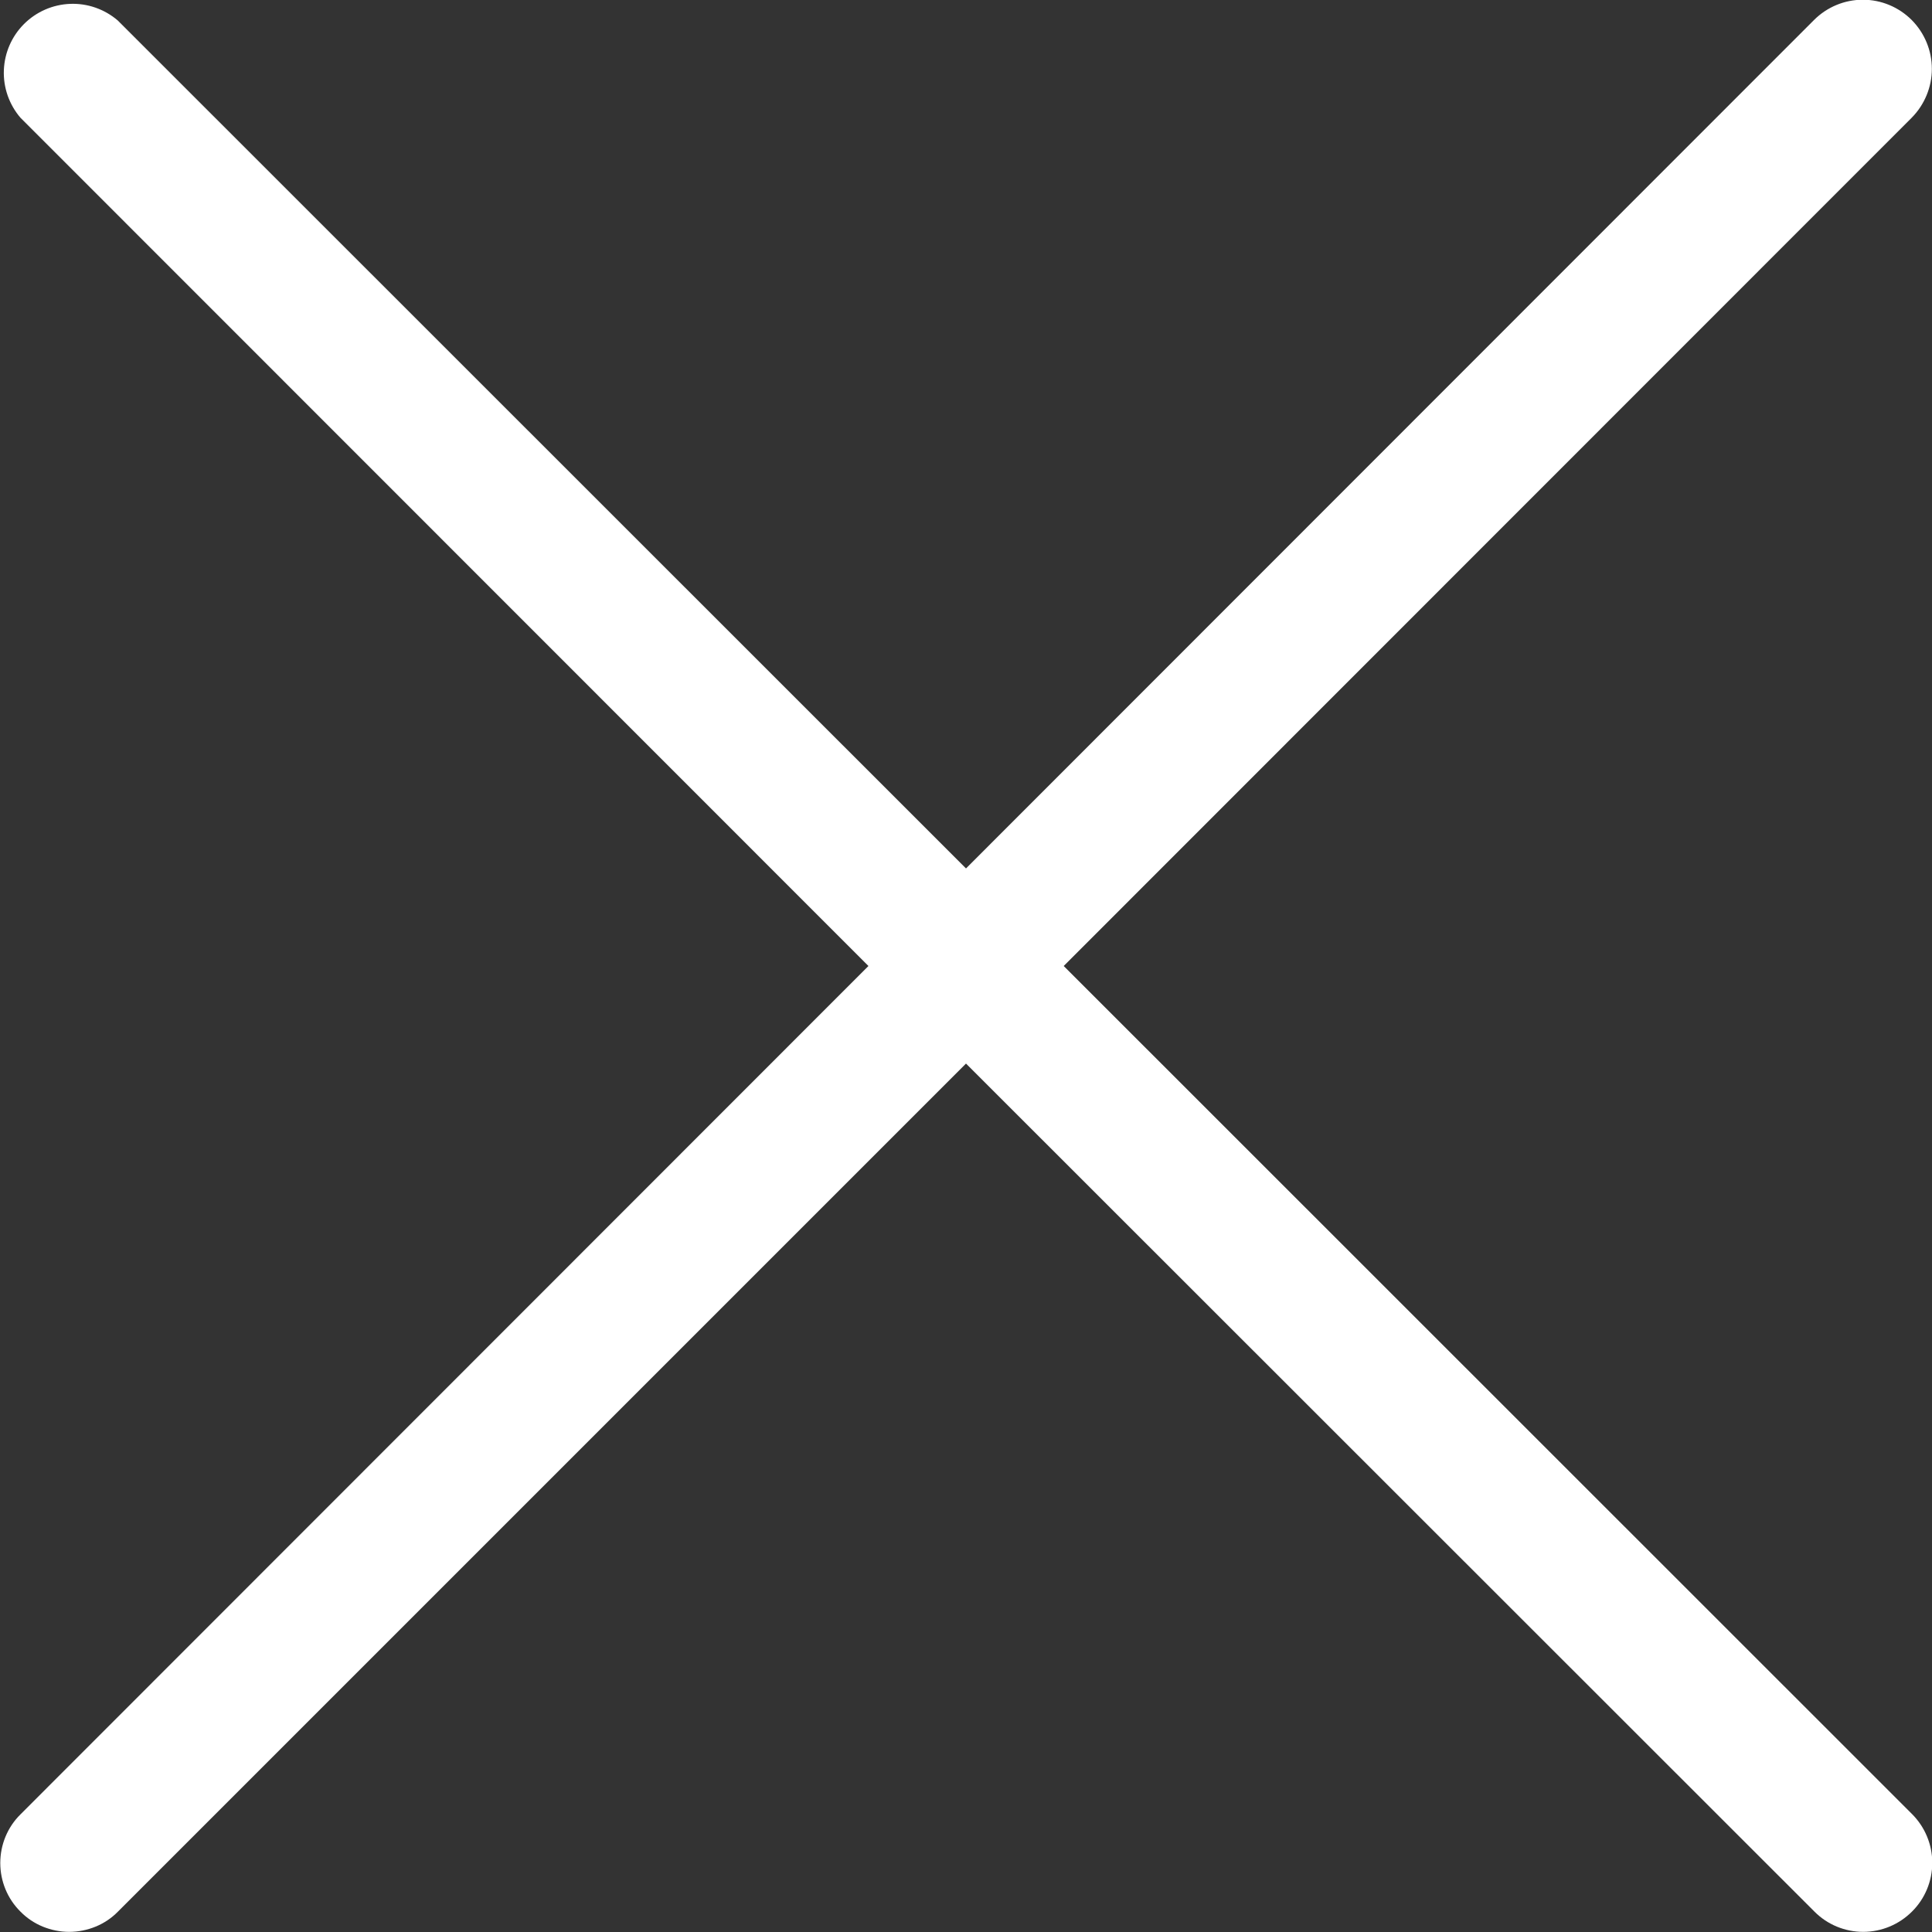 <svg xmlns="http://www.w3.org/2000/svg" width="14" height="14" viewBox="0 0 14 14" fill="none"><rect x="0" y="0" width="14" height="14" fill="#333333" stroke="none"/><path d="M0.148 13.852C0.194 13.899 0.249 13.936 0.31 13.961C0.371 13.986 0.436 13.999 0.501 13.999C0.567 13.999 0.632 13.986 0.693 13.961C0.754 13.936 0.809 13.899 0.855 13.852L7 7.707L13.148 13.852C13.241 13.946 13.369 13.999 13.501 13.999C13.634 13.999 13.761 13.946 13.855 13.852C13.949 13.759 14.002 13.631 14.002 13.499C14.002 13.366 13.949 13.239 13.855 13.145L7.708 7L13.853 0.853C13.946 0.759 13.999 0.631 13.999 0.499C13.999 0.366 13.946 0.239 13.853 0.145C13.759 0.051 13.632 -0.002 13.499 -0.002C13.366 -0.002 13.239 0.051 13.145 0.145L7 6.293L0.853 0.148C0.757 0.066 0.634 0.023 0.508 0.028C0.382 0.033 0.263 0.085 0.174 0.174C0.085 0.263 0.033 0.382 0.028 0.508C0.023 0.634 0.066 0.757 0.148 0.853L6.293 7L0.148 13.148C0.054 13.241 0.002 13.368 0.002 13.5C0.002 13.632 0.054 13.759 0.148 13.852Z" fill="white"></path></svg>
